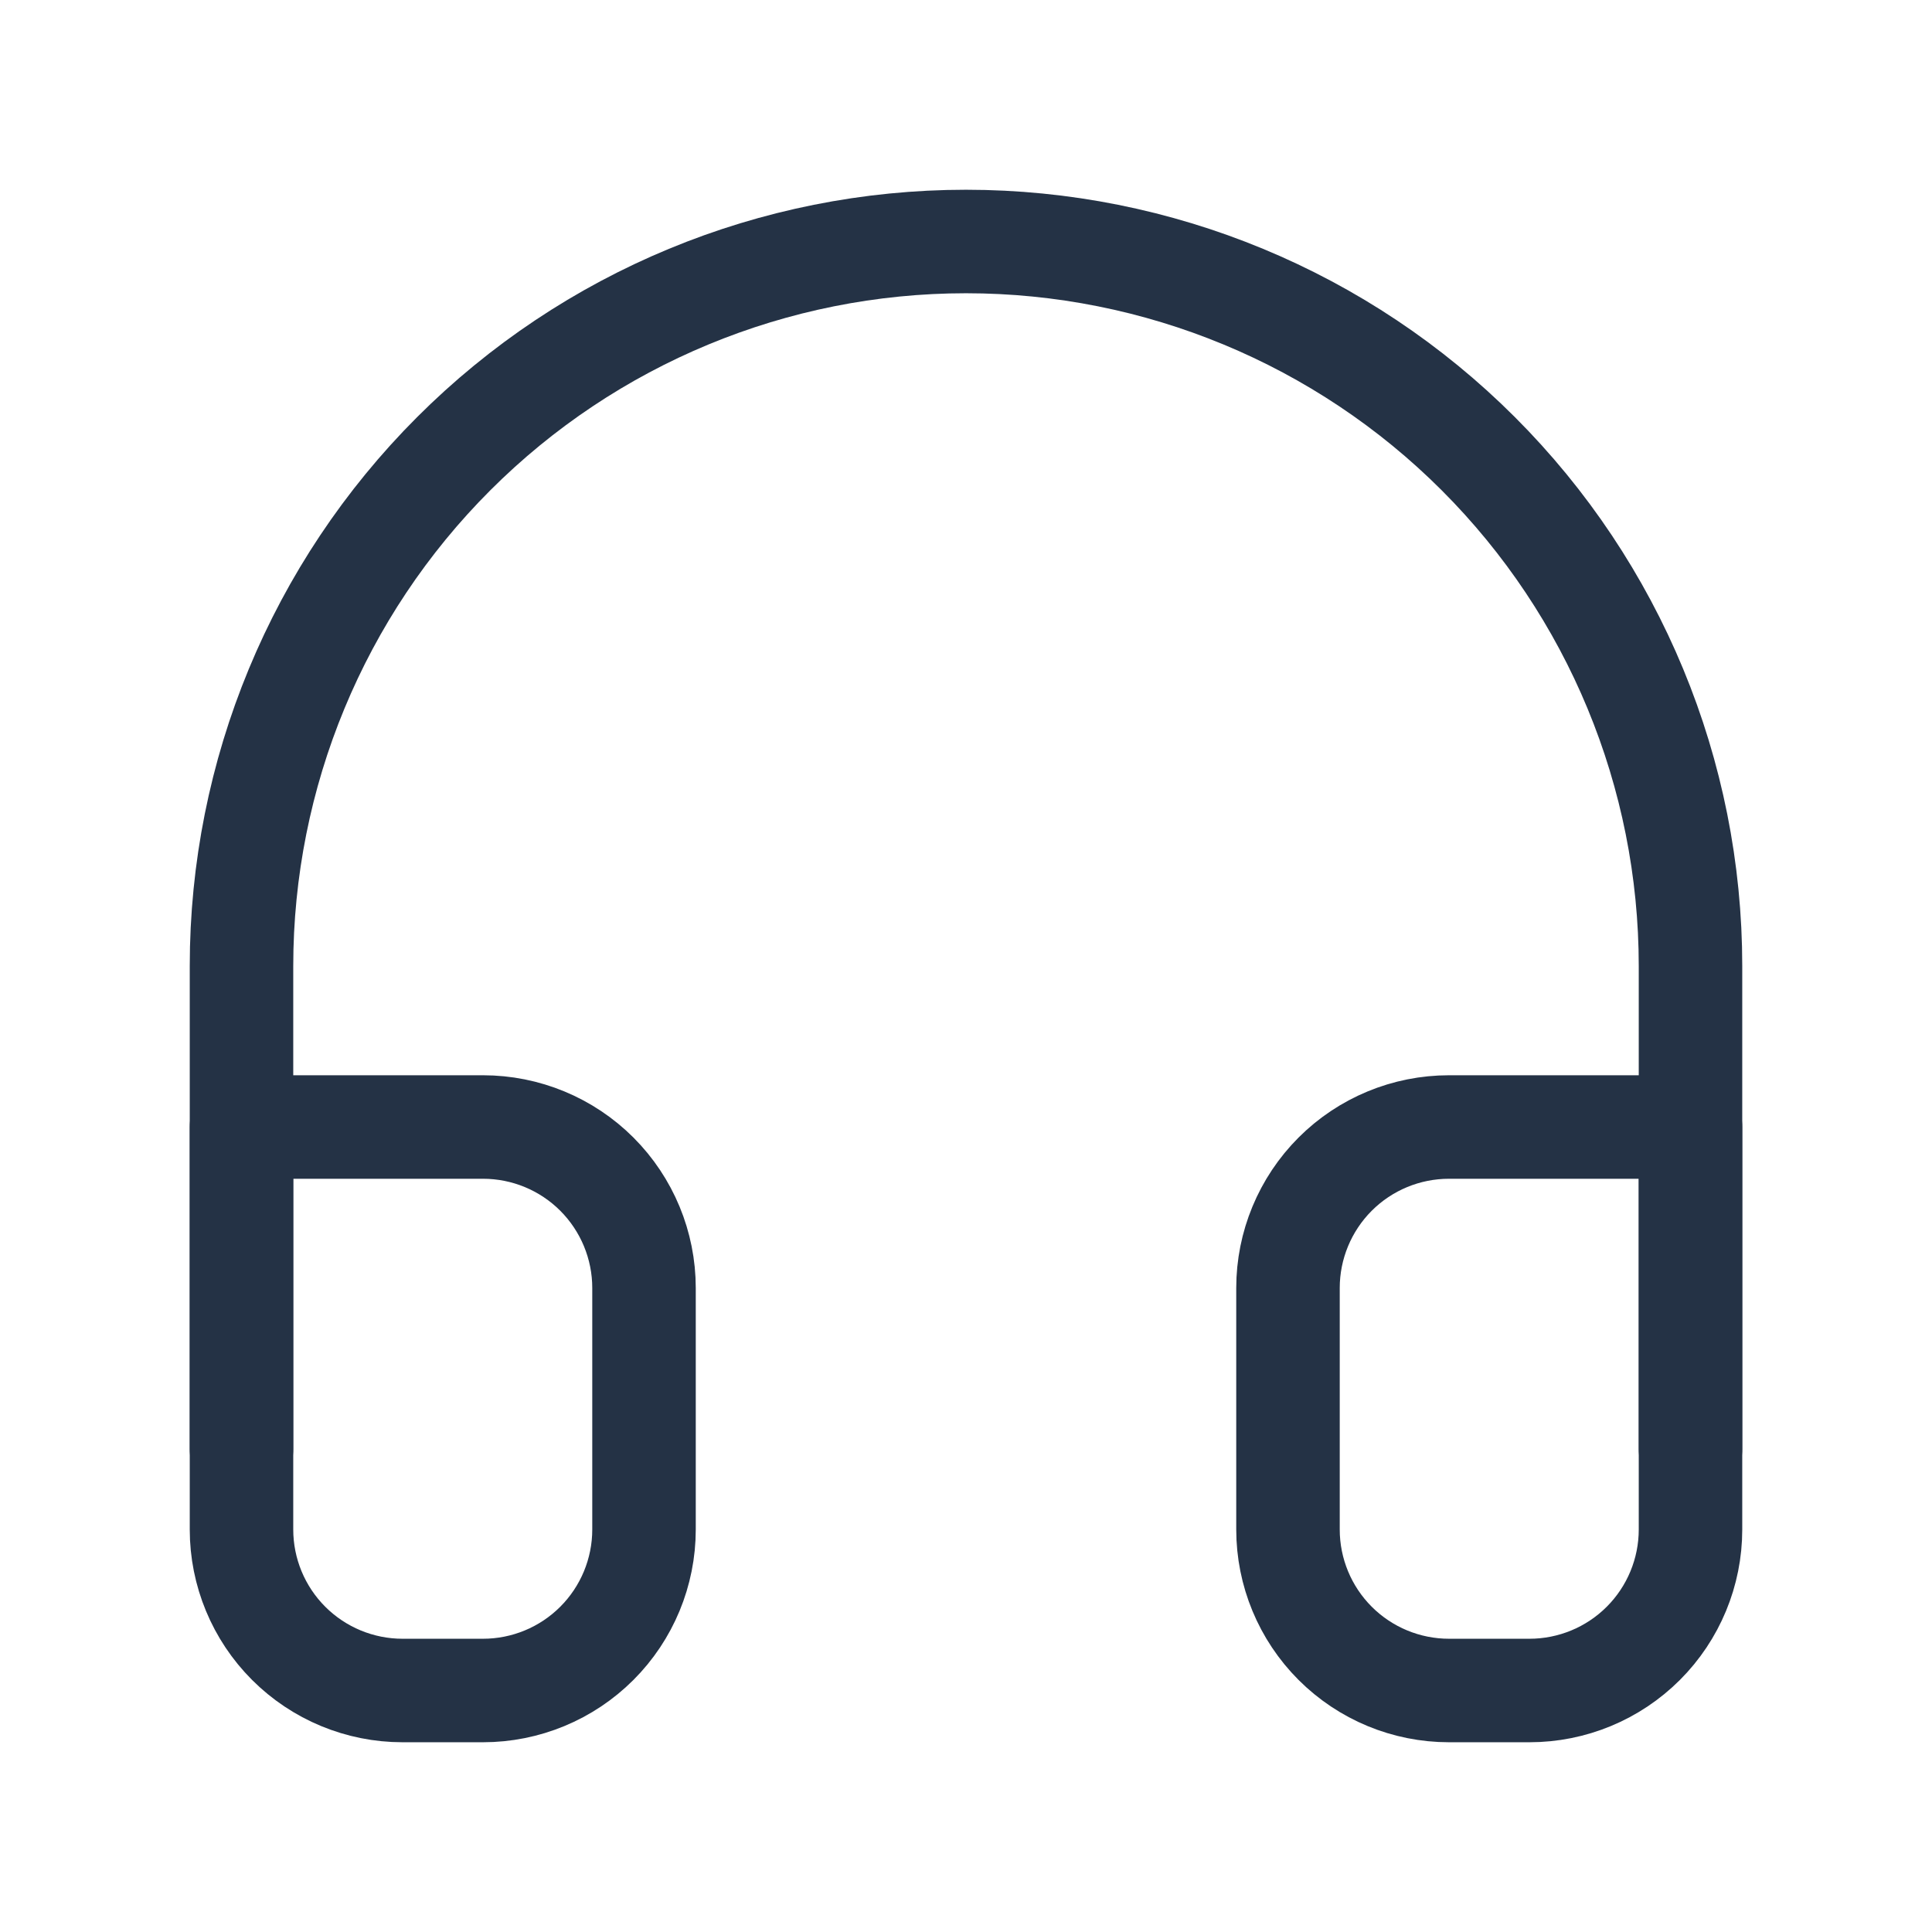 <svg xmlns="http://www.w3.org/2000/svg" width="56" height="56" viewBox="0 0 56 56" fill="none"><path d="M7 42V28C7 22.43 9.212 17.089 13.151 13.151C17.089 9.212 22.43 7 28 7C33.569 7 38.911 9.212 42.849 13.151C46.788 17.089 49 22.43 49 28V42" stroke="#243245" stroke-width="3" stroke-linecap="round" stroke-linejoin="round"></path><path d="M49 44.333C49 45.571 48.508 46.758 47.633 47.633C46.758 48.508 45.571 49 44.333 49H42C40.762 49 39.575 48.508 38.7 47.633C37.825 46.758 37.333 45.571 37.333 44.333V37.333C37.333 36.096 37.825 34.909 38.7 34.033C39.575 33.158 40.762 32.667 42 32.667H49V44.333ZM7 44.333C7 45.571 7.492 46.758 8.367 47.633C9.242 48.508 10.429 49 11.667 49H14C15.238 49 16.425 48.508 17.3 47.633C18.175 46.758 18.667 45.571 18.667 44.333V37.333C18.667 36.096 18.175 34.909 17.3 34.033C16.425 33.158 15.238 32.667 14 32.667H7V44.333Z" stroke="#243245" stroke-width="3" stroke-linecap="round" stroke-linejoin="round"></path></svg>